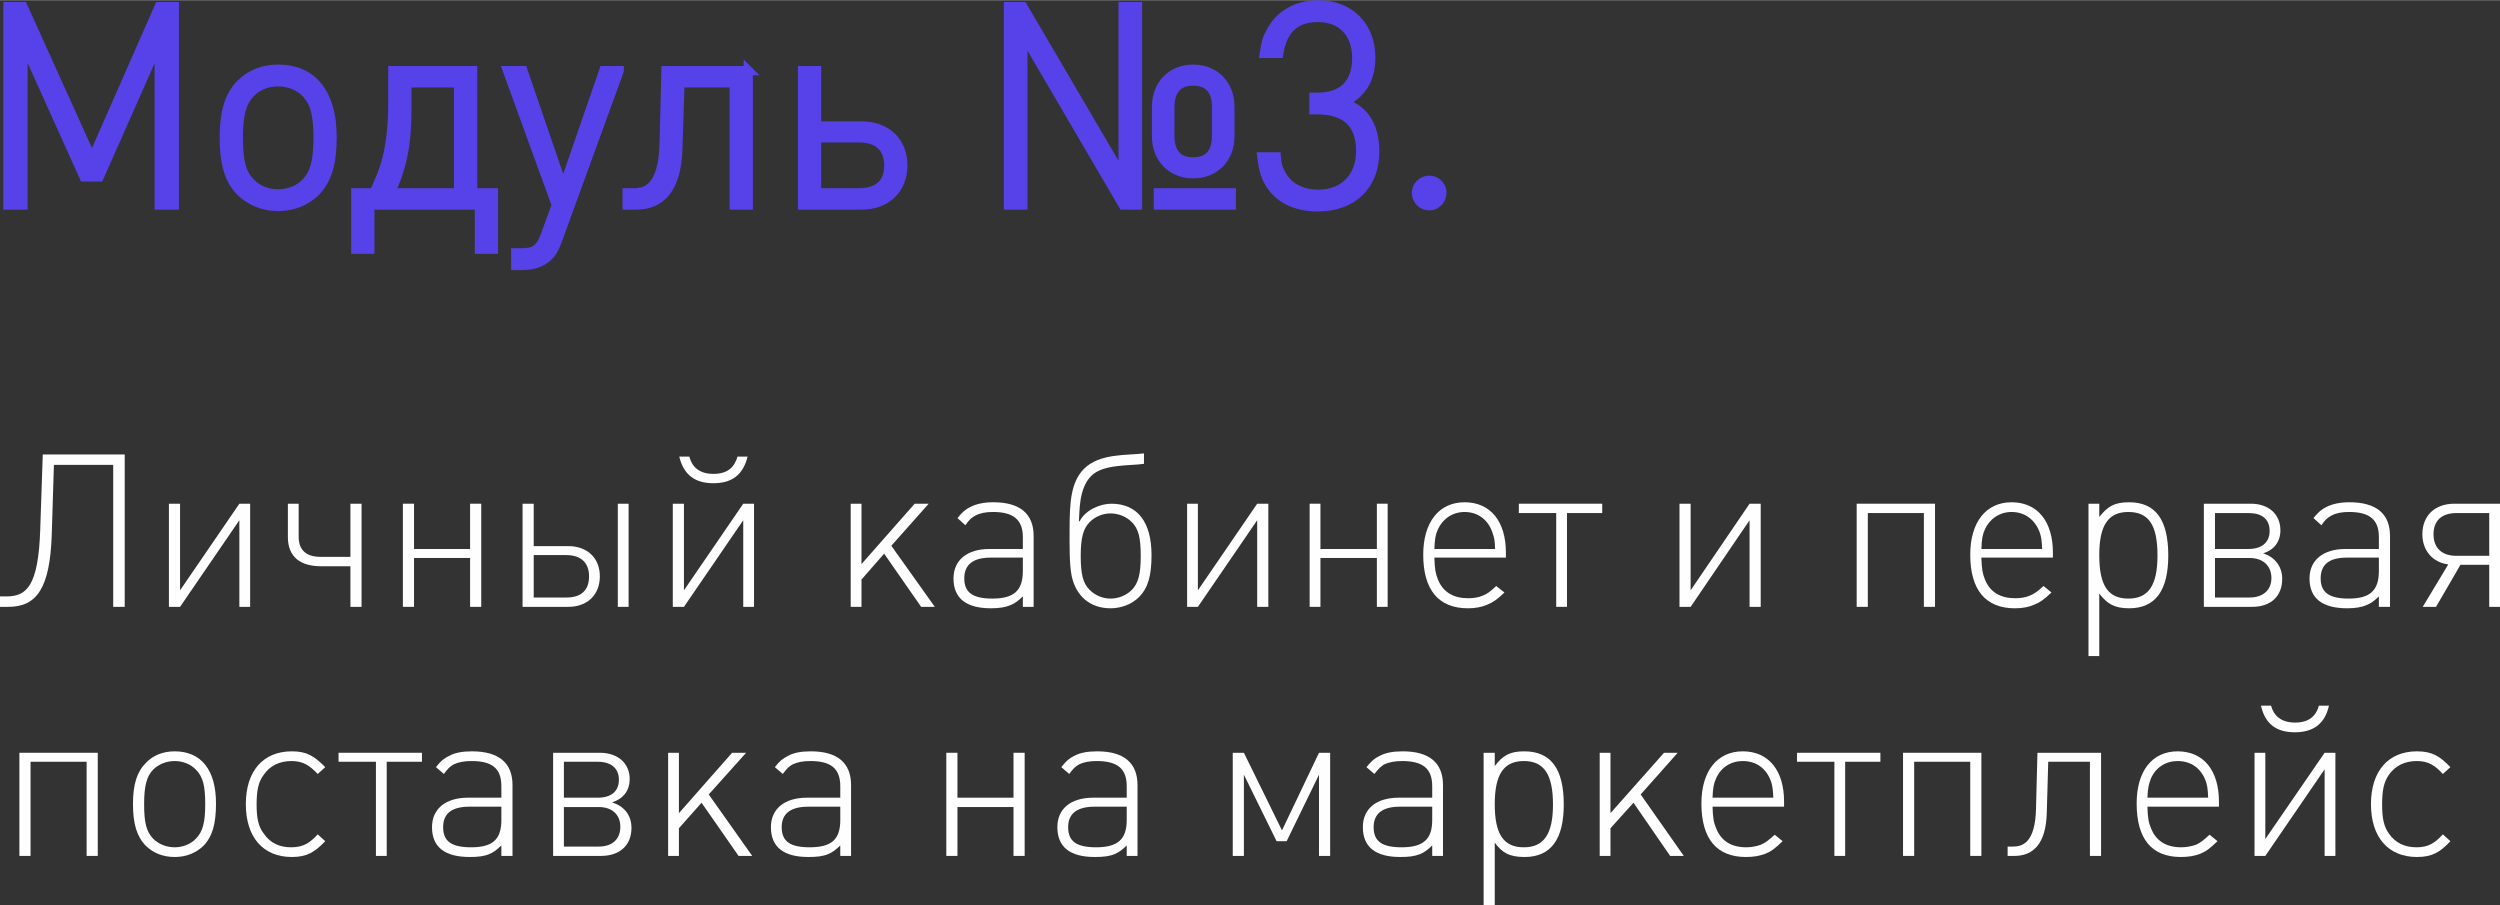 <?xml version="1.0" encoding="UTF-8"?> <!-- Creator: CorelDRAW X8 --> <svg xmlns="http://www.w3.org/2000/svg" xmlns:xlink="http://www.w3.org/1999/xlink" xml:space="preserve" width="2.06cm" height="0.746cm" style="shape-rendering:geometricPrecision; text-rendering:geometricPrecision; image-rendering:optimizeQuality; fill-rule:evenodd; clip-rule:evenodd" viewBox="0 0 6956 2518"><rect x="0" y="0" width="6956" height="2518" fill="#333333" stroke="none"/> <defs> <style type="text/css"> <![CDATA[ .str0 {stroke:#5741E9;stroke-width:25.727} .fil2 {fill:none;fill-rule:nonzero} .fil0 {fill:#FEFEFE;fill-rule:nonzero} .fil1 {fill:#5741E9;fill-rule:nonzero} ]]> </style> </defs> <g id="Слой_x0020_1">  <g id="_2923505728048"> <path class="fil0" d="M347 1688l0 -424 -228 0 -7 207c-5,162 -39,188 -95,188l-17 0 0 29 23 0c79,0 116,-51 121,-201l6 -194 165 0 0 395 32 0z"></path> <polygon id="1" class="fil0" points="696,1688 696,1401 666,1401 501,1642 501,1401 470,1401 470,1688 501,1688 666,1447 666,1688 "></polygon> <path id="2" class="fil0" d="M975 1549l-82 0c-27,0 -62,-8 -62,-56l0 -92 -30 0 0 93c0,56 36,81 92,81l82 0 0 113 31 0 0 -287 -31 0 0 148z"></path> <polygon id="3" class="fil0" points="1339,1688 1339,1401 1308,1401 1308,1527 1152,1527 1152,1401 1121,1401 1121,1688 1152,1688 1152,1552 1308,1552 1308,1688 "></polygon> <path id="4" class="fil0" d="M1669 1603c0,-51 -35,-84 -88,-84l-96 0 0 -118 -31 0 0 287 127 0c53,0 88,-33 88,-85zm-30 0c0,39 -22,59 -63,59l-91 0 0 -118 91 0c41,0 63,22 63,59zm80 -202l0 287 30 0 0 -287 -30 0z"></path> <path id="5" class="fil0" d="M2080 1270l-28 0c-8,27 -25,48 -67,48 -41,0 -60,-21 -67,-48l-28 0c12,50 43,74 95,74 52,0 83,-24 95,-74zm18 418l0 -287 -30 0 -165 241 0 -241 -31 0 0 287 31 0 165 -241 0 241 30 0z"></path> <polygon id="6" class="fil0" points="2601,1688 2480,1518 2584,1401 2545,1401 2397,1569 2397,1401 2367,1401 2367,1688 2397,1688 2397,1612 2460,1540 2563,1688 "></polygon> <path id="7" class="fil0" d="M2876 1688l0 -197c0,-62 -38,-94 -112,-94 -28,0 -48,5 -64,13 -14,7 -22,14 -36,31l22 20c11,-16 17,-21 28,-27 13,-7 29,-10 49,-10 57,0 83,22 83,70l0 33 -93 0c-62,0 -100,31 -100,82 0,55 35,83 104,83 24,0 41,-3 55,-9 12,-5 19,-10 34,-24l0 29 30 0zm-30 -137l0 37c0,54 -24,77 -85,77 -54,0 -78,-17 -78,-56 0,-39 25,-58 74,-58l89 0z"></path> <path id="8" class="fil0" d="M3183 1290l0 -29c-47,6 -123,-1 -167,43 -36,37 -40,90 -40,171 0,37 -1,95 6,128 12,55 51,89 108,89 31,0 60,-12 79,-31 25,-25 35,-59 35,-117 0,-92 -39,-143 -112,-143 -31,0 -73,18 -88,49l-2 0c2,-26 -1,-91 34,-126 33,-34 108,-28 147,-34zm-9 257c0,50 -7,76 -25,94 -15,15 -37,24 -59,24 -22,0 -43,-9 -58,-24 -19,-19 -25,-44 -25,-95 0,-50 7,-76 25,-94 15,-15 36,-24 58,-24 22,0 44,9 59,24 19,19 25,44 25,95z"></path> <polygon id="9" class="fil0" points="3529,1688 3529,1401 3498,1401 3333,1642 3333,1401 3303,1401 3303,1688 3333,1688 3498,1447 3498,1688 "></polygon> <polygon id="10" class="fil0" points="3861,1688 3861,1401 3831,1401 3831,1527 3674,1527 3674,1401 3644,1401 3644,1688 3674,1688 3674,1552 3831,1552 3831,1688 "></polygon> <path id="11" class="fil0" d="M4190 1551l0 -14c0,-87 -43,-140 -115,-140 -71,0 -115,55 -115,146 0,98 43,149 124,149 20,0 38,-3 54,-10 17,-7 27,-14 48,-34l-23 -18c-17,16 -25,22 -38,27 -12,5 -25,7 -40,7 -41,0 -70,-17 -84,-52 -7,-17 -9,-30 -10,-61l199 0zm-30 -24l-169 0c1,-27 3,-40 10,-55 13,-29 41,-48 74,-48 38,0 68,23 79,62 4,11 5,18 6,41z"></path> <polygon id="12" class="fil0" points="4458,1401 4226,1401 4226,1427 4330,1427 4330,1688 4360,1688 4360,1427 4458,1427 "></polygon> <polygon id="13" class="fil0" points="4899,1688 4899,1401 4868,1401 4704,1642 4704,1401 4673,1401 4673,1688 4704,1688 4868,1447 4868,1688 "></polygon> <polygon id="14" class="fil0" points="5384,1688 5384,1401 5166,1401 5166,1688 5197,1688 5197,1427 5353,1427 5353,1688 "></polygon> <path id="15" class="fil0" d="M5712 1551l0 -14c0,-87 -43,-140 -115,-140 -71,0 -115,55 -115,146 0,98 43,149 124,149 21,0 38,-3 54,-10 17,-7 27,-14 48,-34l-22 -18c-18,16 -26,22 -39,27 -12,5 -25,7 -40,7 -41,0 -70,-17 -84,-52 -7,-17 -9,-30 -10,-61l199 0zm-30 -24l-169 0c1,-27 3,-40 10,-55 13,-29 41,-48 74,-48 38,0 68,23 80,62 3,11 4,18 5,41z"></path> <path id="16" class="fil0" d="M5841 1438l0 -37 -30 0 0 424 30 0 0 -174c21,27 40,41 83,41 73,0 109,-49 109,-147 0,-99 -35,-148 -109,-148 -42,0 -60,12 -83,41zm162 107c0,83 -25,120 -81,120 -57,0 -81,-37 -81,-121 0,-83 25,-120 81,-120 57,0 81,37 81,121z"></path> <path id="17" class="fil0" d="M6350 1610c0,-36 -22,-61 -53,-71 30,-9 48,-32 48,-64 0,-45 -33,-74 -82,-74l-131 0 0 287 134 0c53,0 84,-30 84,-78zm-35 -133c0,31 -21,50 -59,50l-93 0 0 -100 93 0c38,0 59,17 59,50zm5 131c0,33 -23,54 -61,54l-96 0 0 -110 96 0c38,0 61,22 61,56z"></path> <path id="18" class="fil0" d="M6650 1688l0 -197c0,-62 -38,-94 -113,-94 -27,0 -48,5 -64,13 -14,7 -22,14 -36,31l22 20c11,-16 17,-21 28,-27 13,-7 29,-10 49,-10 58,0 83,22 83,70l0 33 -93 0c-62,0 -100,31 -100,82 0,55 35,83 105,83 23,0 40,-3 54,-9 12,-5 19,-10 34,-24l0 29 31 0zm-31 -137l0 37c0,54 -24,77 -84,77 -54,0 -78,-17 -78,-56 0,-39 24,-58 73,-58l89 0z"></path> <path id="19" class="fil0" d="M6846 1571l80 0 0 117 30 0 0 -287 -127 0c-54,0 -89,33 -89,85 0,45 28,78 72,84l-71 118 37 0 68 -117zm80 -25l-91 0c-41,0 -64,-22 -64,-60 0,-38 23,-59 64,-59l91 0 0 119z"></path> <polygon id="20" class="fil0" points="272,2381 272,2094 54,2094 54,2381 85,2381 85,2119 241,2119 241,2381 "></polygon> <path id="21" class="fil0" d="M601 2235c0,-93 -41,-145 -115,-145 -32,0 -60,11 -80,32 -25,25 -36,60 -36,115 0,55 11,91 36,116 20,20 48,31 80,31 32,0 59,-11 80,-31 25,-26 35,-61 35,-118zm-30 3c0,50 -7,76 -26,95 -14,15 -36,24 -59,24 -23,0 -45,-9 -60,-24 -19,-20 -25,-45 -25,-96 0,-51 7,-77 25,-96 15,-15 37,-24 60,-24 23,0 45,9 59,24 20,20 26,45 26,97z"></path> <path id="22" class="fil0" d="M905 2340l-21 -19c-22,24 -40,36 -74,36 -33,0 -58,-12 -76,-38 -15,-19 -20,-43 -20,-81 0,-40 5,-63 20,-83 17,-25 44,-38 77,-38 33,0 51,13 73,36l21 -19c-30,-30 -50,-44 -93,-44 -80,0 -128,55 -128,147 0,92 48,147 128,147 43,0 64,-14 93,-44z"></path> <polygon id="23" class="fil0" points="1174,2094 942,2094 942,2119 1046,2119 1046,2381 1076,2381 1076,2119 1174,2119 "></polygon> <path id="24" class="fil0" d="M1426 2381l0 -197c0,-62 -38,-94 -113,-94 -27,0 -48,4 -64,13 -14,7 -22,13 -36,31l22 19c11,-15 17,-21 28,-27 13,-6 29,-9 49,-9 58,0 83,21 83,70l0 32 -93 0c-62,0 -100,31 -100,82 0,55 35,83 105,83 23,0 40,-2 54,-8 12,-5 19,-10 34,-24l0 29 31 0zm-31 -137l0 37c0,54 -24,76 -84,76 -54,0 -78,-16 -78,-56 0,-38 24,-57 73,-57l89 0z"></path> <path id="25" class="fil0" d="M1757 2303c0,-37 -22,-61 -54,-71 31,-10 49,-32 49,-65 0,-44 -33,-73 -83,-73l-130 0 0 287 133 0c53,0 85,-30 85,-78zm-35 -134c0,32 -21,50 -59,50l-94 0 0 -100 94 0c37,0 59,18 59,50zm4 131c0,34 -22,55 -60,55l-97 0 0 -110 97 0c38,0 60,22 60,55z"></path> <polygon id="26" class="fil0" points="2093,2381 1972,2210 2076,2094 2037,2094 1889,2262 1889,2094 1859,2094 1859,2381 1889,2381 1889,2304 1952,2233 2055,2381 "></polygon> <path id="27" class="fil0" d="M2368 2381l0 -197c0,-62 -38,-94 -112,-94 -28,0 -48,4 -64,13 -14,7 -22,13 -36,31l22 19c11,-15 17,-21 28,-27 13,-6 29,-9 49,-9 57,0 83,21 83,70l0 32 -93 0c-62,0 -100,31 -100,82 0,55 35,83 104,83 24,0 41,-2 55,-8 12,-5 19,-10 34,-24l0 29 30 0zm-30 -137l0 37c0,54 -24,76 -85,76 -54,0 -78,-16 -78,-56 0,-38 25,-57 74,-57l89 0z"></path> <polygon id="28" class="fil0" points="2851,2381 2851,2094 2820,2094 2820,2219 2664,2219 2664,2094 2633,2094 2633,2381 2664,2381 2664,2245 2820,2245 2820,2381 "></polygon> <path id="29" class="fil0" d="M3165 2381l0 -197c0,-62 -38,-94 -112,-94 -28,0 -48,4 -65,13 -13,7 -21,13 -35,31l22 19c11,-15 17,-21 28,-27 13,-6 29,-9 48,-9 58,0 84,21 84,70l0 32 -93 0c-63,0 -100,31 -100,82 0,55 35,83 104,83 24,0 41,-2 55,-8 12,-5 19,-10 34,-24l0 29 30 0zm-30 -137l0 37c0,54 -25,76 -85,76 -54,0 -78,-16 -78,-56 0,-38 25,-57 74,-57l89 0z"></path> <polygon id="30" class="fil0" points="3701,2381 3701,2094 3670,2094 3567,2310 3461,2094 3430,2094 3430,2381 3461,2381 3461,2155 3552,2340 3580,2340 3670,2155 3670,2381 "></polygon> <path id="31" class="fil0" d="M4015 2381l0 -197c0,-62 -38,-94 -112,-94 -28,0 -48,4 -65,13 -14,7 -21,13 -36,31l22 19c12,-15 18,-21 28,-27 14,-6 30,-9 49,-9 58,0 84,21 84,70l0 32 -93 0c-63,0 -100,31 -100,82 0,55 35,83 104,83 24,0 40,-2 55,-8 12,-5 19,-10 34,-24l0 29 30 0zm-30 -137l0 37c0,54 -25,76 -85,76 -54,0 -78,-16 -78,-56 0,-38 25,-57 73,-57l90 0z"></path> <path id="32" class="fil0" d="M4159 2131l0 -37 -31 0 0 424 31 0 0 -174c20,27 39,40 83,40 73,0 109,-49 109,-146 0,-100 -36,-148 -110,-148 -41,0 -60,12 -82,41zm162 107c0,82 -25,119 -81,119 -57,0 -81,-37 -81,-120 0,-83 25,-120 81,-120 56,0 81,37 81,121z"></path> <polygon id="33" class="fil0" points="4685,2381 4565,2210 4668,2094 4630,2094 4481,2262 4481,2094 4451,2094 4451,2381 4481,2381 4481,2304 4545,2233 4647,2381 "></polygon> <path id="34" class="fil0" d="M4964 2244l0 -14c0,-87 -43,-140 -115,-140 -71,0 -115,55 -115,145 0,99 43,149 124,149 21,0 38,-3 54,-9 17,-7 27,-15 48,-35l-22 -18c-18,16 -25,22 -39,28 -11,4 -25,7 -40,7 -41,0 -70,-17 -84,-53 -7,-16 -9,-29 -10,-60l199 0zm-30 -25l-169 0c1,-27 3,-39 10,-54 13,-30 41,-48 74,-48 39,0 68,22 80,61 3,11 4,19 5,41z"></path> <polygon id="35" class="fil0" points="5232,2094 5000,2094 5000,2119 5104,2119 5104,2381 5134,2381 5134,2119 5232,2119 "></polygon> <polygon id="36" class="fil0" points="5513,2381 5513,2094 5295,2094 5295,2381 5326,2381 5326,2119 5482,2119 5482,2381 "></polygon> <path id="37" class="fil0" d="M5846 2094l-177 0 -4 155c-2,96 -38,106 -64,106l-15 0 0 26 19 0c50,0 88,-31 90,-121l4 -141 116 0 0 262 31 0 0 -287z"></path> <path id="38" class="fil0" d="M6174 2244l0 -14c0,-87 -43,-140 -115,-140 -71,0 -114,55 -114,145 0,99 42,149 123,149 21,0 39,-3 54,-9 17,-7 27,-15 48,-35l-22 -18c-18,16 -25,22 -38,28 -12,4 -26,7 -41,7 -41,0 -70,-17 -84,-53 -7,-16 -9,-29 -10,-60l199 0zm-30 -25l-169 0c1,-27 4,-39 10,-54 13,-30 41,-48 74,-48 39,0 68,22 80,61 3,11 4,19 5,41z"></path> <path id="39" class="fil0" d="M6480 1963l-28 0c-7,26 -25,47 -66,47 -41,0 -60,-21 -67,-47l-28 0c11,50 42,74 94,74 52,0 84,-24 95,-74zm18 418l0 -287 -30 0 -165 240 0 -240 -30 0 0 287 30 0 165 -241 0 241 30 0z"></path> <path id="40" class="fil0" d="M6818 2340l-21 -19c-22,24 -40,36 -73,36 -33,0 -59,-12 -77,-38 -14,-19 -19,-43 -19,-81 0,-40 5,-63 19,-83 18,-25 44,-38 78,-38 32,0 51,13 72,36l21 -19c-29,-30 -50,-44 -93,-44 -80,0 -128,55 -128,147 0,92 48,147 128,147 43,0 65,-14 93,-44z"></path> <polygon class="fil1" points="485,570 485,18 443,18 256,443 64,18 22,18 22,570 64,570 64,115 234,492 276,492 443,115 443,570 "></polygon> <path id="1" class="fil1" d="M924 381c0,-121 -54,-189 -150,-189 -41,0 -77,14 -104,41 -32,32 -46,78 -46,150 0,72 14,118 46,150 27,26 63,41 104,41 41,0 77,-15 104,-41 32,-33 46,-78 46,-152zm-39 3c0,65 -10,99 -34,124 -19,20 -48,31 -77,31 -30,0 -58,-11 -77,-31 -25,-26 -34,-59 -34,-125 0,-66 10,-100 34,-125 19,-20 47,-31 77,-31 29,0 58,11 77,31 25,26 34,59 34,126z"></path> <path id="2" class="fil1" d="M1373 693l0 -157 -58 0 0 -340 -222 0 0 86c0,137 -24,194 -53,254l-50 0 0 157 39 0 0 -123 305 0 0 123 39 0zm-97 -157l-190 0c27,-59 46,-119 46,-229l0 -77 144 0 0 306z"></path> <path id="3" class="fil1" d="M1723 196l-43 0 -113 327 -112 -327 -43 0 136 374 -30 82c-15,41 -29,51 -68,51l-15 0 0 35 19 0c29,0 53,-8 70,-24 11,-10 17,-20 26,-43l173 -475z"></path> <path id="4" class="fil1" d="M2082 196l-229 0 -5 202c-3,125 -50,138 -84,138l-19 0 0 34 25 0c65,0 113,-41 116,-157l6 -183 151 0 0 340 39 0 0 -374z"></path> <path id="5" class="fil1" d="M2512 460c0,-67 -46,-110 -115,-110l-125 0 0 -154 -39 0 0 374 164 0c69,0 115,-44 115,-110zm-39 0c0,49 -29,76 -83,76l-118 0 0 -153 118 0c54,0 83,28 83,77z"></path> <path id="6" class="fil1" d="M3422 379l0 -83c0,-61 -42,-104 -102,-104 -60,0 -102,43 -102,104l0 83c0,61 42,104 102,104 60,0 102,-43 102,-104zm4 191l0 -34 -203 0 0 34 203 0zm-261 0l0 -552 -40 0 0 476 -279 -476 -40 0 0 552 40 0 0 -477 279 477 40 0zm220 -193c0,49 -23,73 -65,73 -42,0 -65,-24 -65,-73l0 -79c0,-48 23,-73 64,-73 43,0 66,24 66,73l0 79z"></path> <path id="7" class="fil1" d="M3736 285c23,-11 32,-17 43,-29 24,-24 35,-56 35,-96 0,-88 -59,-147 -146,-147 -60,0 -109,28 -133,77 -10,17 -13,29 -17,58l40 0c11,-67 46,-100 109,-100 66,0 108,43 108,113 0,71 -39,109 -109,109l-10 0 0 35 10 0c79,0 120,39 120,114 0,74 -47,121 -118,121 -49,0 -87,-22 -105,-59 -7,-13 -10,-22 -12,-45l-40 0c4,31 7,43 15,61 27,56 80,78 141,78 97,0 158,-60 158,-154 0,-47 -13,-84 -40,-109 -13,-12 -23,-17 -49,-27z"></path> <path id="8" class="fil1" d="M4012 535c0,-18 -16,-34 -35,-34 -20,0 -36,16 -36,35 0,20 16,36 36,36 19,0 35,-16 35,-37z"></path> <polygon id="9" class="fil2 str0" points="485,570 485,18 443,18 256,443 64,18 22,18 22,570 64,570 64,115 234,492 276,492 443,115 443,570 "></polygon> <path id="10" class="fil2 str0" d="M924 381c0,-121 -54,-189 -150,-189 -41,0 -77,14 -104,41 -32,32 -46,78 -46,150 0,72 14,118 46,150 27,26 63,41 104,41 41,0 77,-15 104,-41 32,-33 46,-78 46,-152zm-39 3c0,65 -10,99 -34,124 -19,20 -48,31 -77,31 -30,0 -58,-11 -77,-31 -25,-26 -34,-59 -34,-125 0,-66 10,-100 34,-125 19,-20 47,-31 77,-31 29,0 58,11 77,31 25,26 34,59 34,126z"></path> <path id="11" class="fil2 str0" d="M1373 693l0 -157 -58 0 0 -340 -222 0 0 86c0,137 -24,194 -53,254l-50 0 0 157 39 0 0 -123 305 0 0 123 39 0zm-97 -157l-190 0c27,-59 46,-119 46,-229l0 -77 144 0 0 306z"></path> <path id="12" class="fil2 str0" d="M1723 196l-43 0 -113 327 -112 -327 -43 0 136 374 -30 82c-15,41 -29,51 -68,51l-15 0 0 35 19 0c29,0 53,-8 70,-24 11,-10 17,-20 26,-43l173 -475z"></path> <path id="13" class="fil2 str0" d="M2082 196l-229 0 -5 202c-3,125 -50,138 -84,138l-19 0 0 34 25 0c65,0 113,-41 116,-157l6 -183 151 0 0 340 39 0 0 -374z"></path> <path id="14" class="fil2 str0" d="M2512 460c0,-67 -46,-110 -115,-110l-125 0 0 -154 -39 0 0 374 164 0c69,0 115,-44 115,-110zm-39 0c0,49 -29,76 -83,76l-118 0 0 -153 118 0c54,0 83,28 83,77z"></path> <path id="15" class="fil2 str0" d="M3422 379l0 -83c0,-61 -42,-104 -102,-104 -60,0 -102,43 -102,104l0 83c0,61 42,104 102,104 60,0 102,-43 102,-104zm4 191l0 -34 -203 0 0 34 203 0zm-261 0l0 -552 -40 0 0 476 -279 -476 -40 0 0 552 40 0 0 -477 279 477 40 0zm220 -193c0,49 -23,73 -65,73 -42,0 -65,-24 -65,-73l0 -79c0,-48 23,-73 64,-73 43,0 66,24 66,73l0 79z"></path> <path id="16" class="fil2 str0" d="M3736 285c23,-11 32,-17 43,-29 24,-24 35,-56 35,-96 0,-88 -59,-147 -146,-147 -60,0 -109,28 -133,77 -10,17 -13,29 -17,58l40 0c11,-67 46,-100 109,-100 66,0 108,43 108,113 0,71 -39,109 -109,109l-10 0 0 35 10 0c79,0 120,39 120,114 0,74 -47,121 -118,121 -49,0 -87,-22 -105,-59 -7,-13 -10,-22 -12,-45l-40 0c4,31 7,43 15,61 27,56 80,78 141,78 97,0 158,-60 158,-154 0,-47 -13,-84 -40,-109 -13,-12 -23,-17 -49,-27z"></path> <path id="17" class="fil2 str0" d="M4012 535c0,-18 -16,-34 -35,-34 -20,0 -36,16 -36,35 0,20 16,36 36,36 19,0 35,-16 35,-37z"></path> </g> </g> </svg> 